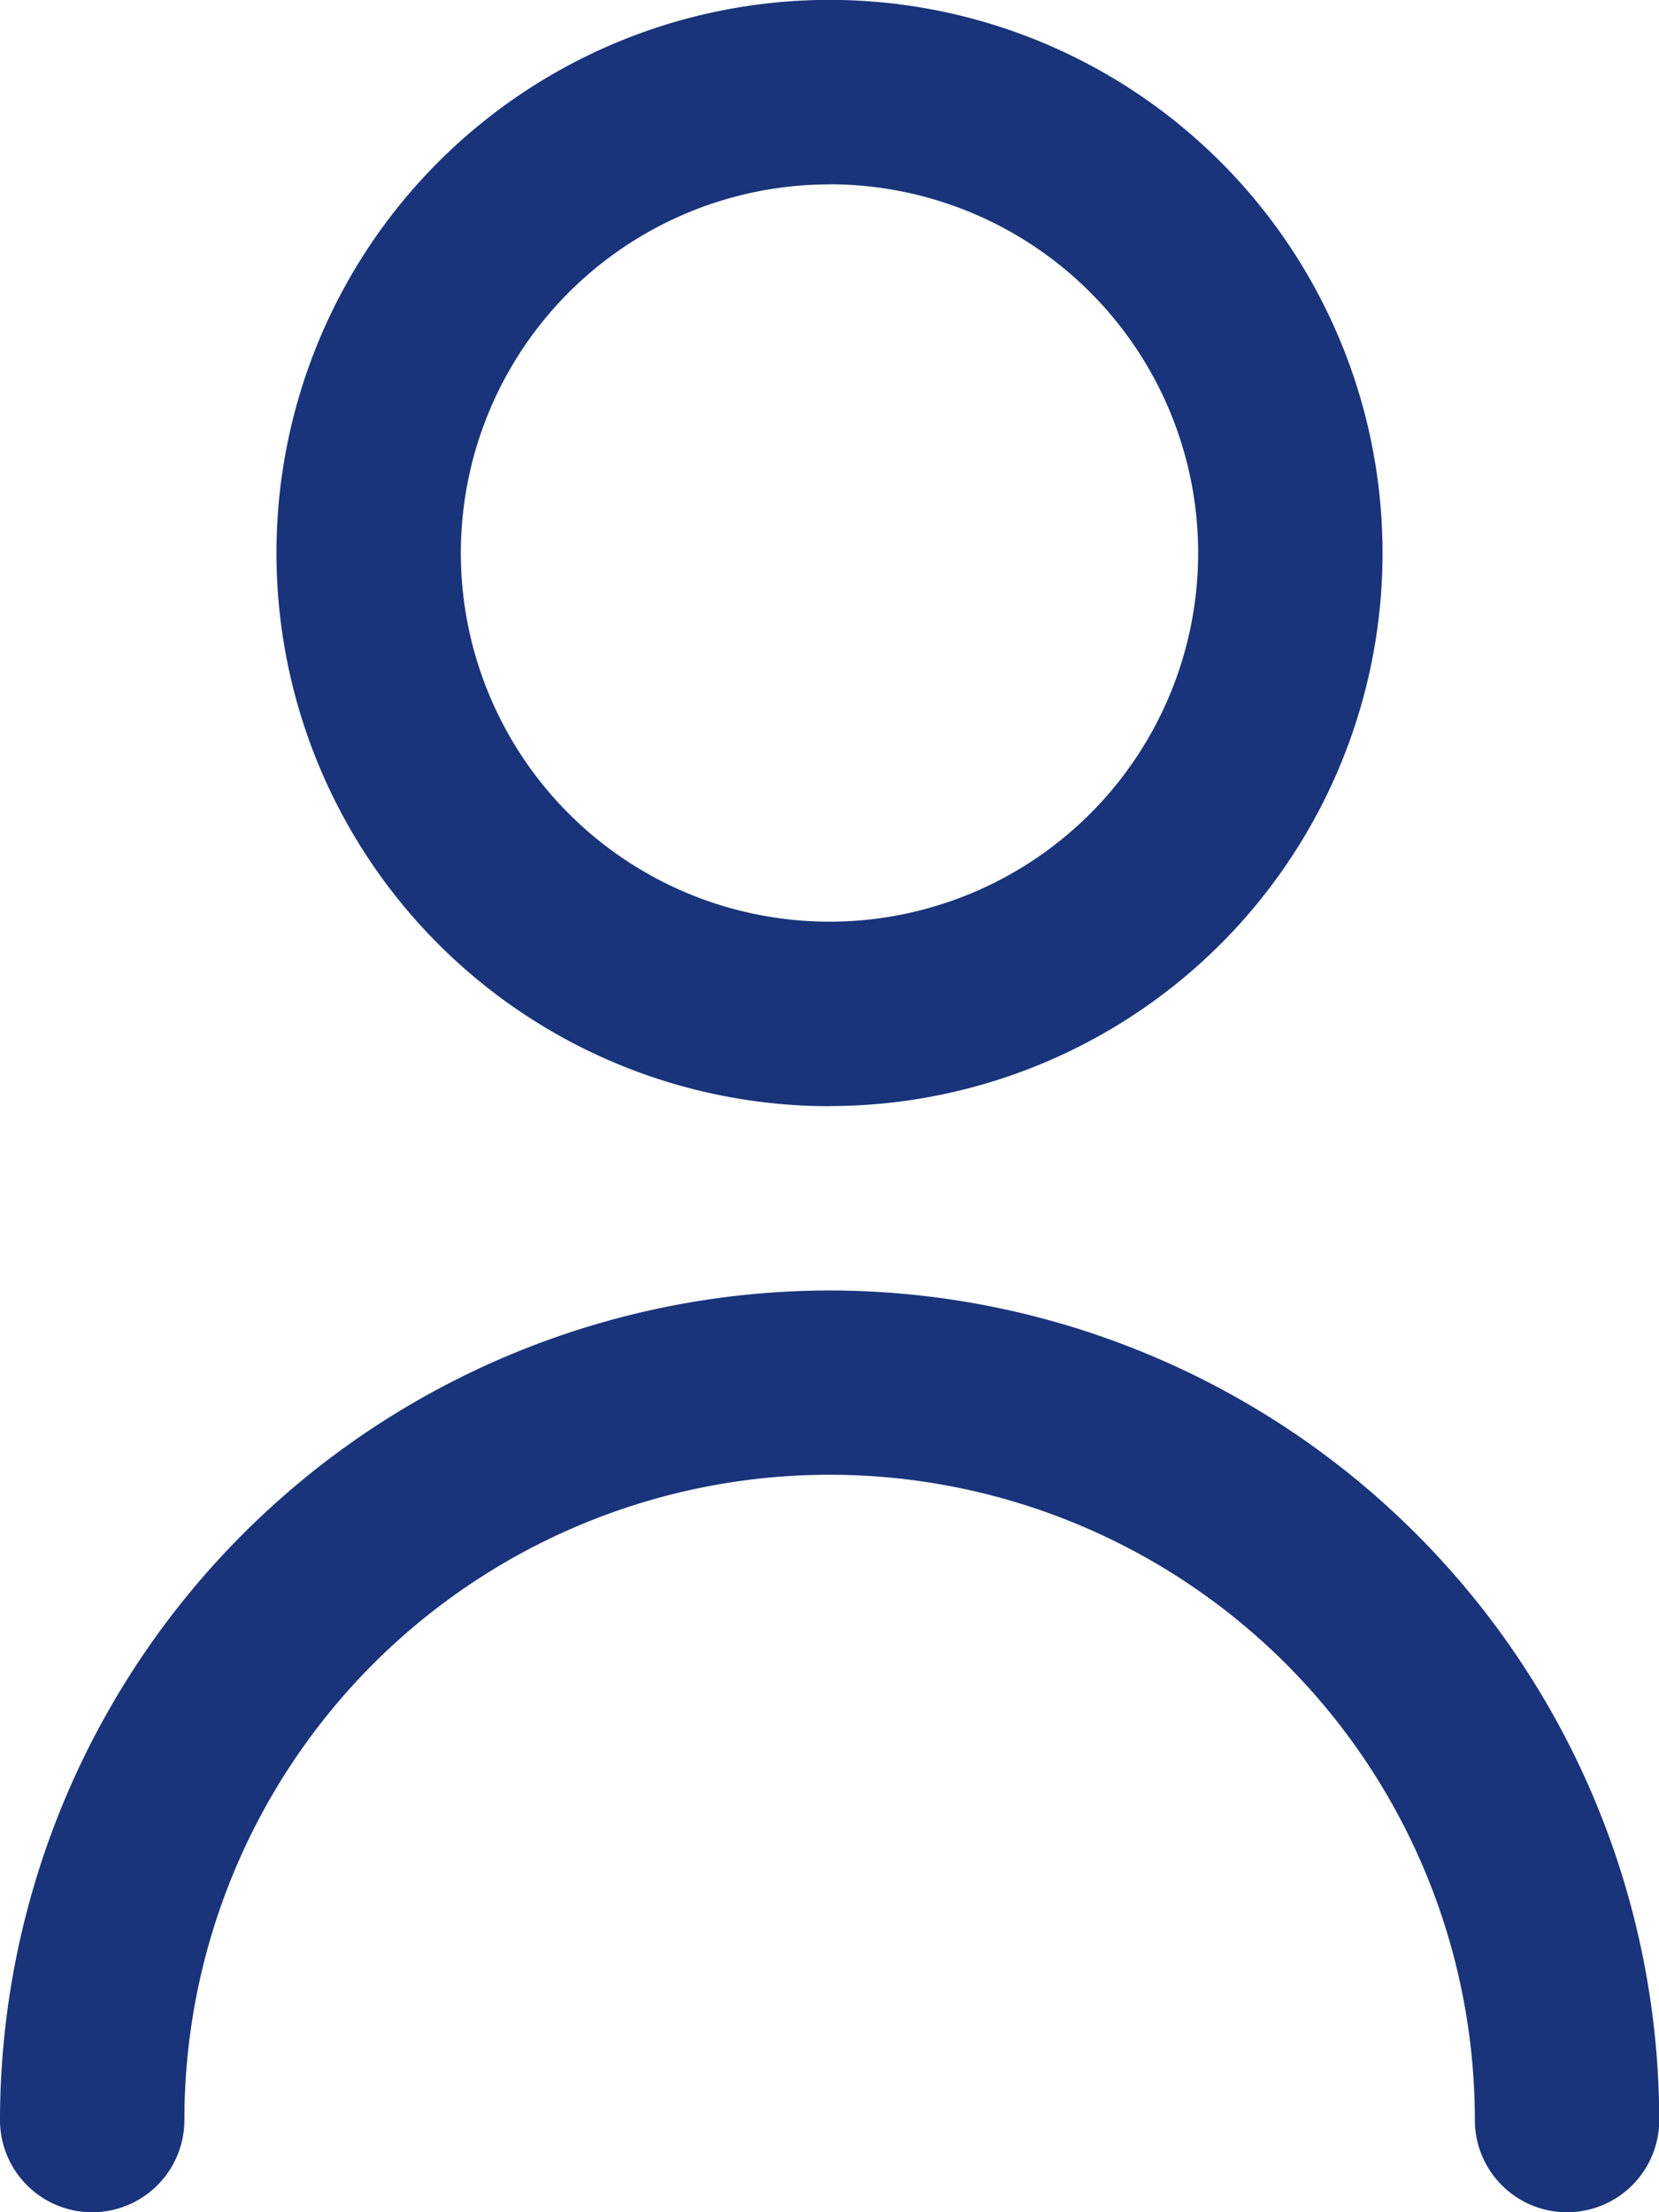 <svg xmlns="http://www.w3.org/2000/svg" width="14.27" height="19.026" viewBox="0 0 14.27 19.026"><defs><style>.a{opacity:0.9;}.b{fill:#001e6c;}</style></defs><g class="a" transform="translate(-3)"><path class="b" d="M10.757,9.513A4.757,4.757,0,1,0,6,4.757a4.757,4.757,0,0,0,4.757,4.757Zm0-7.928A3.171,3.171,0,1,1,7.586,4.757a3.171,3.171,0,0,1,3.171-3.171Z" transform="translate(-0.622)"/><path class="b" d="M10.135,14A7.143,7.143,0,0,0,3,21.135a.793.793,0,1,0,1.586,0,5.549,5.549,0,0,1,11.1,0,.793.793,0,0,0,1.586,0A7.143,7.143,0,0,0,10.135,14Z" transform="translate(0 -2.901)"/></g></svg>